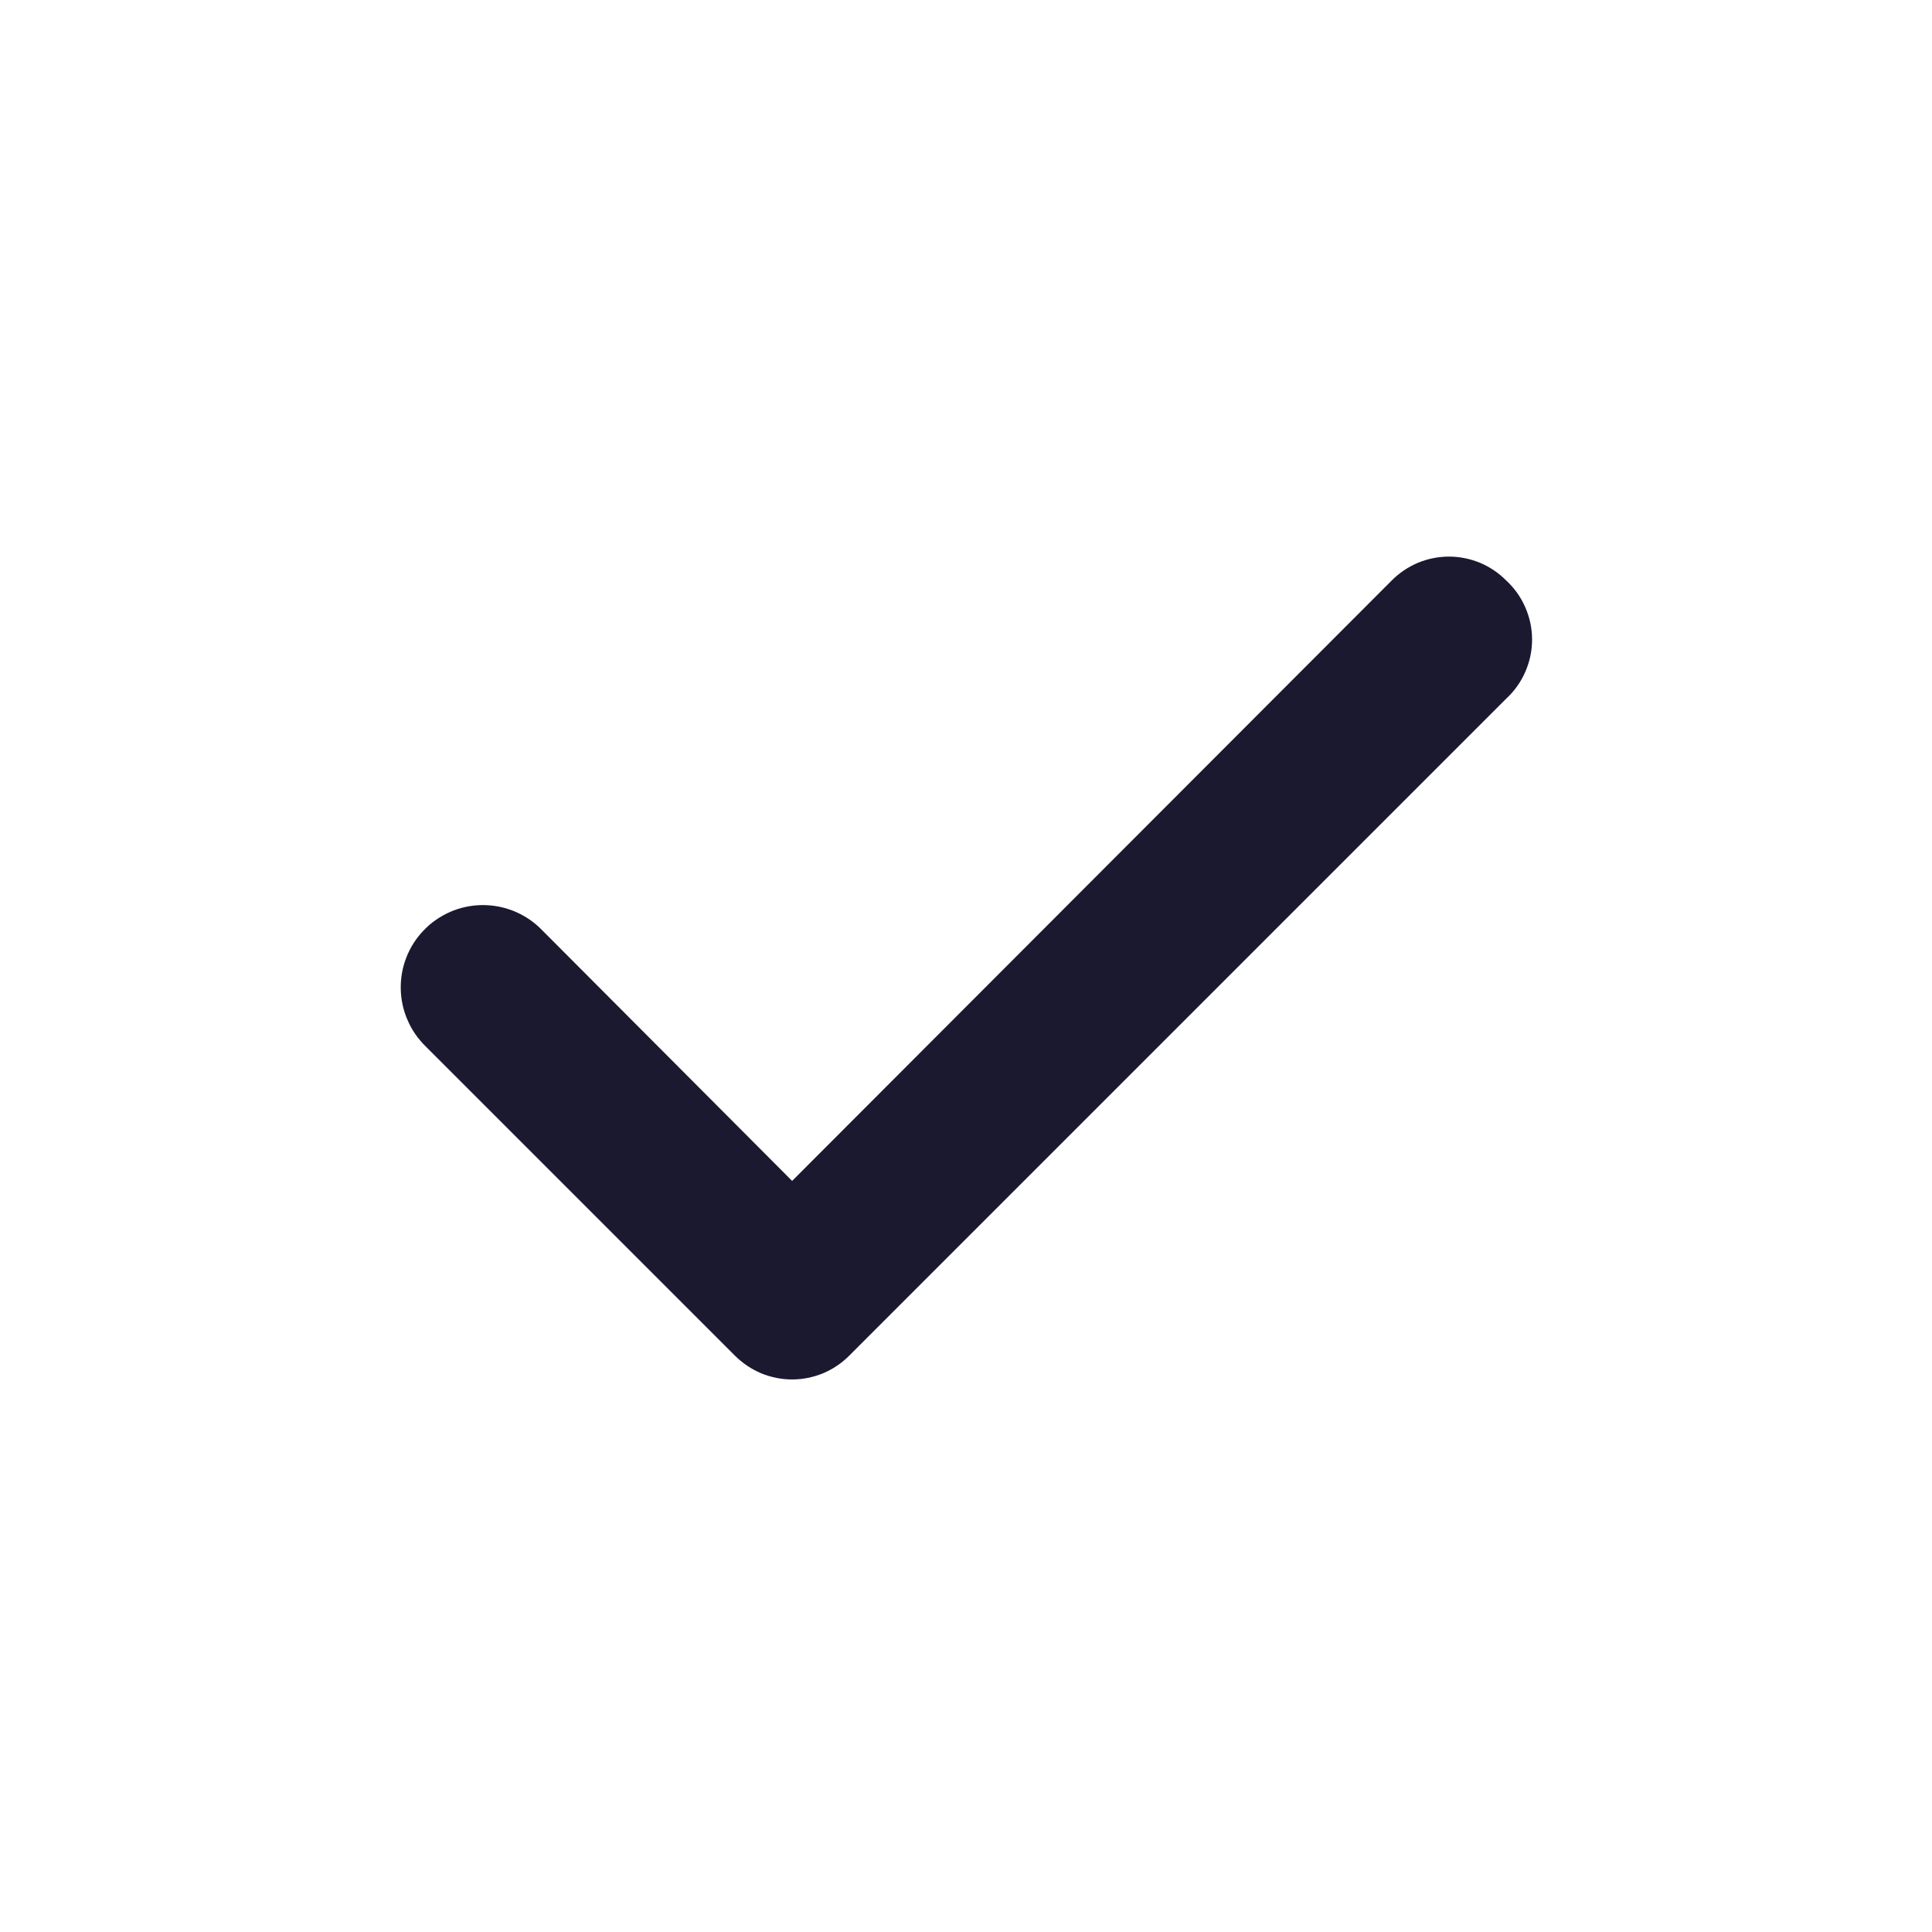 <svg width="21" height="21" viewBox="0 0 21 21" fill="none" xmlns="http://www.w3.org/2000/svg">
<path d="M16.371 6.309C16.29 6.227 16.193 6.162 16.086 6.117C15.979 6.073 15.865 6.05 15.75 6.05C15.634 6.05 15.52 6.073 15.413 6.117C15.306 6.162 15.21 6.227 15.128 6.309L8.61 12.836L5.871 10.089C5.786 10.007 5.687 9.943 5.577 9.9C5.468 9.857 5.352 9.836 5.234 9.838C5.117 9.84 5.001 9.865 4.893 9.912C4.786 9.959 4.688 10.026 4.607 10.111C4.525 10.195 4.461 10.295 4.418 10.404C4.375 10.513 4.354 10.63 4.356 10.747C4.358 10.865 4.383 10.981 4.43 11.088C4.476 11.196 4.544 11.293 4.628 11.375L7.988 14.735C8.07 14.817 8.167 14.882 8.273 14.927C8.38 14.971 8.494 14.994 8.61 14.994C8.725 14.994 8.84 14.971 8.946 14.927C9.053 14.882 9.15 14.817 9.231 14.735L16.371 7.595C16.46 7.513 16.531 7.414 16.579 7.303C16.628 7.192 16.653 7.073 16.653 6.952C16.653 6.831 16.628 6.712 16.579 6.601C16.531 6.49 16.46 6.391 16.371 6.309Z" fill="#1A1930"/>
</svg>
